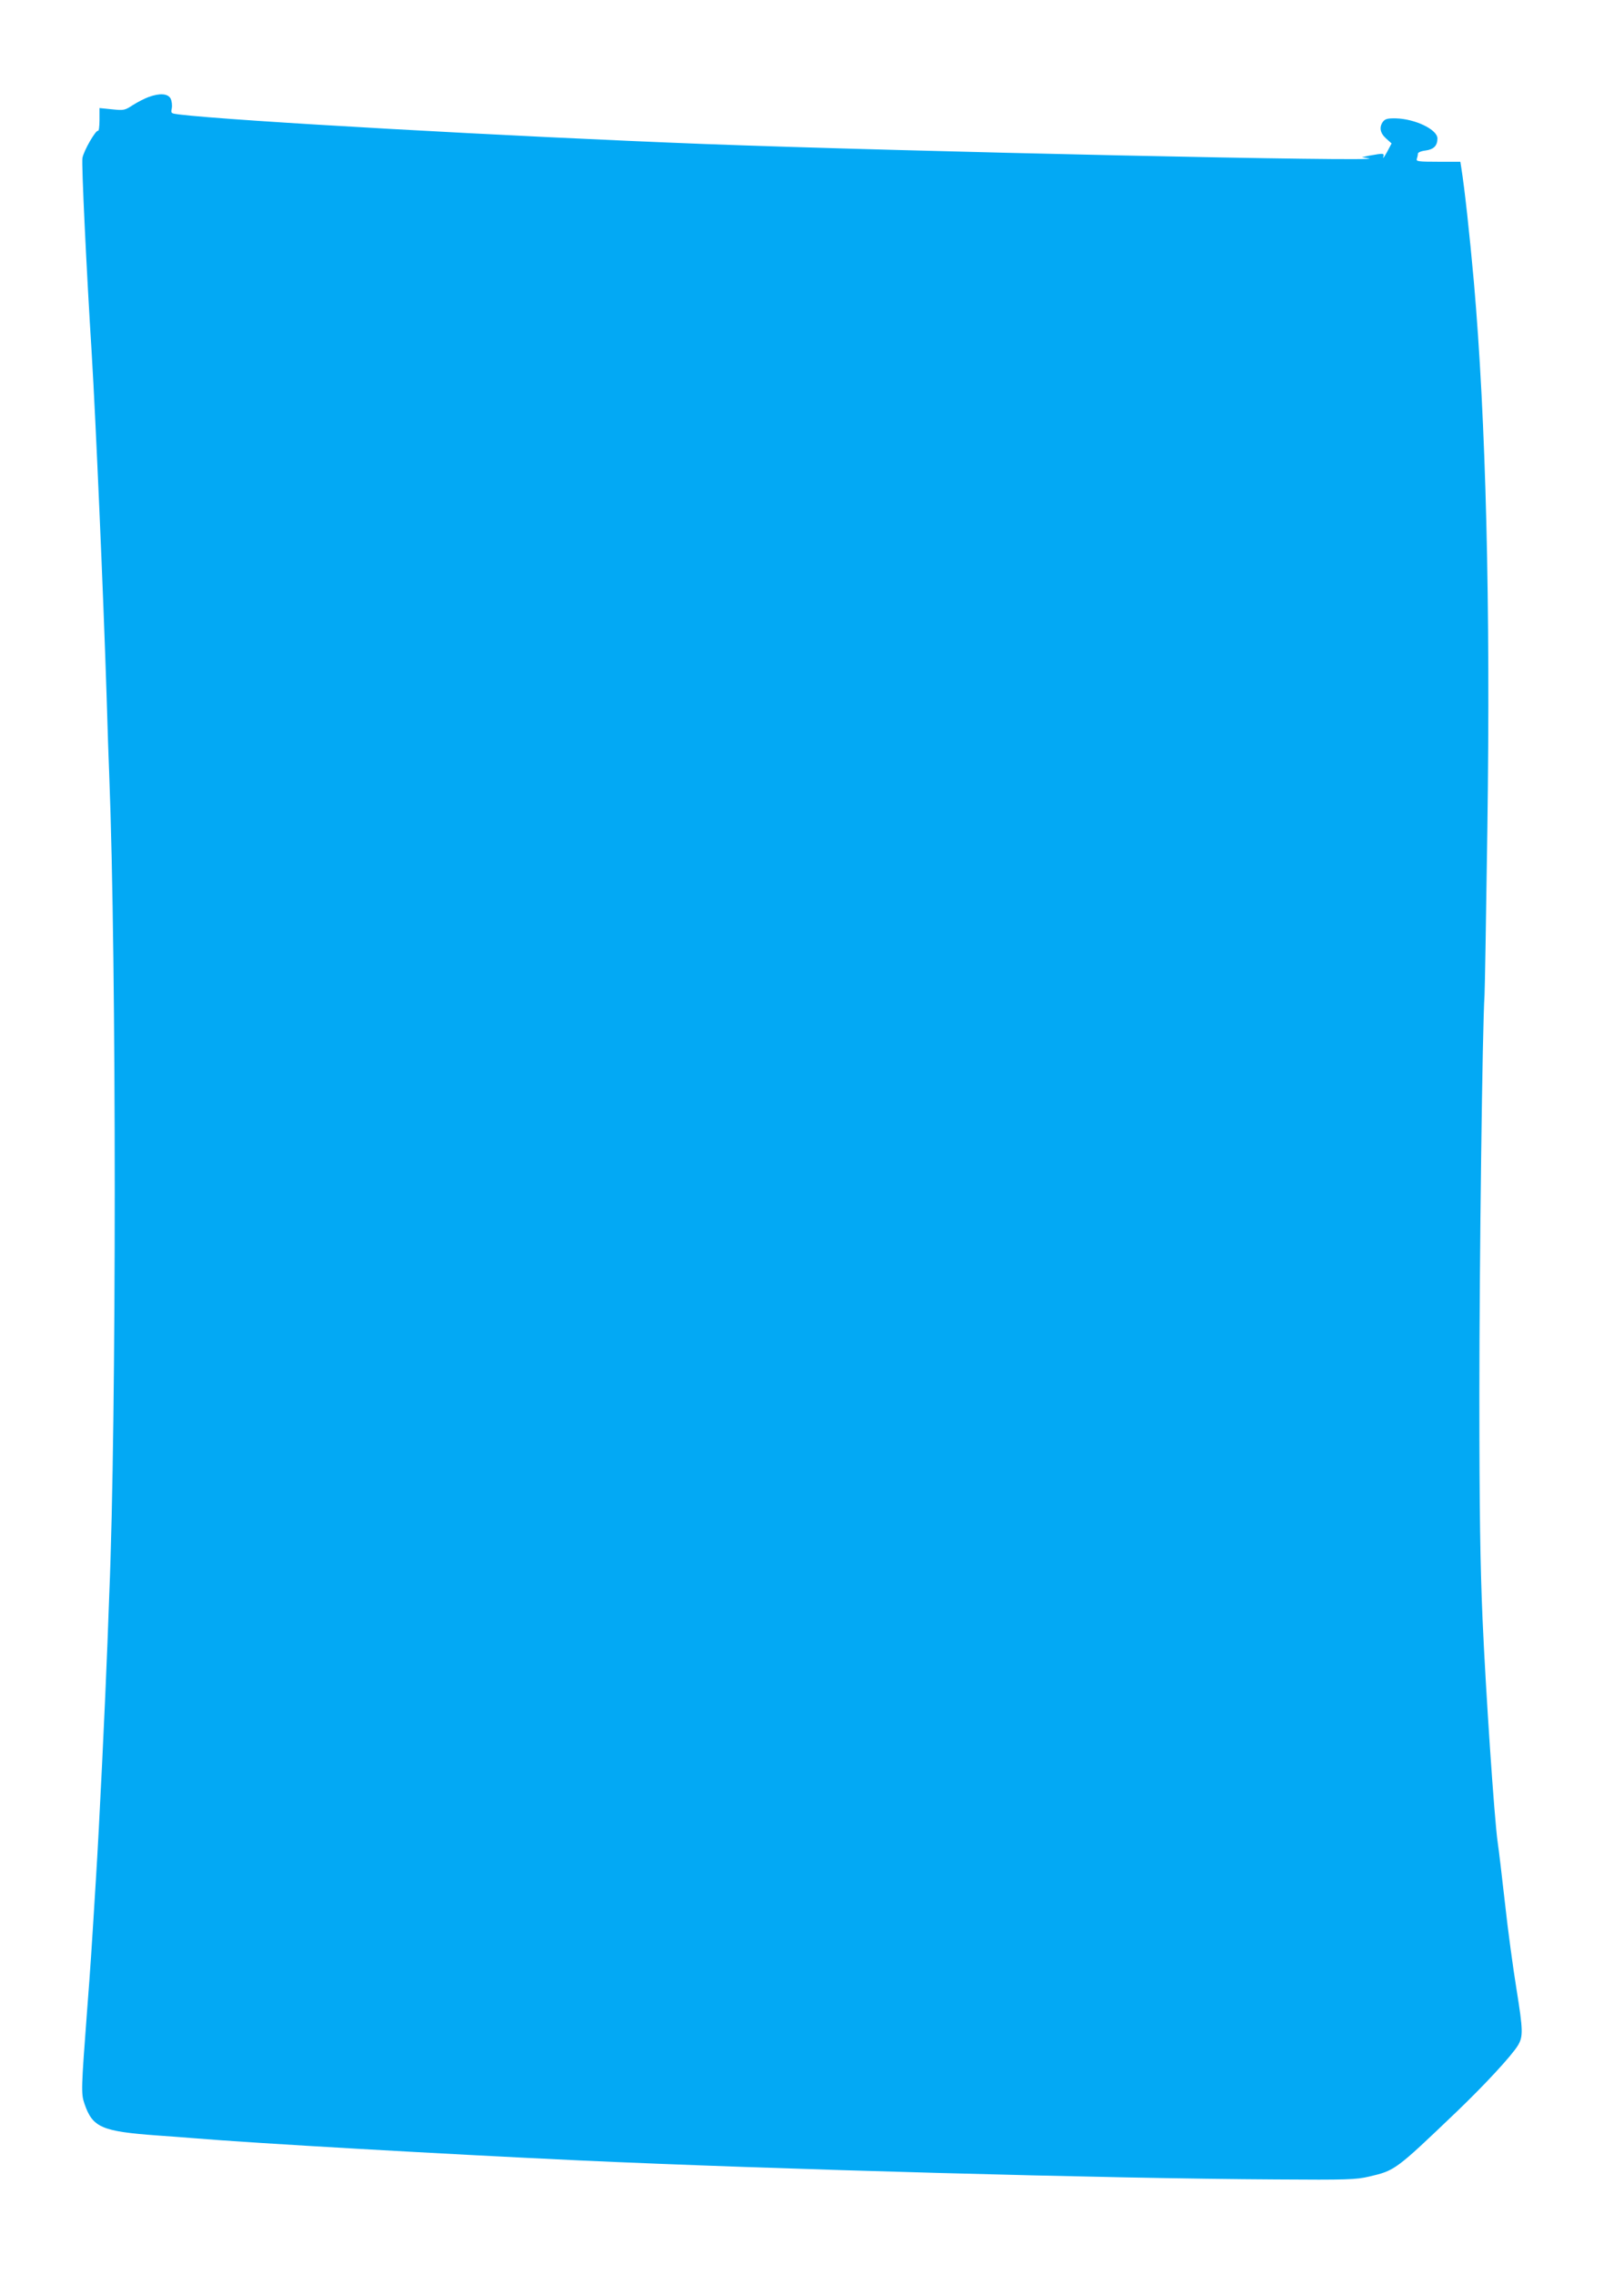 <?xml version="1.0" standalone="no"?>
<!DOCTYPE svg PUBLIC "-//W3C//DTD SVG 20010904//EN"
 "http://www.w3.org/TR/2001/REC-SVG-20010904/DTD/svg10.dtd">
<svg version="1.0" xmlns="http://www.w3.org/2000/svg"
 width="914pt" height="1280pt" viewBox="0 0 914 1280"
 preserveAspectRatio="xMidYMid meet">
<g transform="translate(0,1280) scale(0.1,-0.1)"
fill="#03a9f4" stroke="none">
<path d="M836 12254 c-22 -8 -61 -28 -88 -45 -46 -30 -51 -31 -118 -24 l-70 7
0 -67 c0 -36 -4 -64 -8 -61 -12 7 -81 -112 -88 -153 -6 -28 22 -619 52 -1096
23 -379 66 -1364 84 -1930 5 -176 12 -378 15 -450 41 -1051 41 -3629 0 -4605
-2 -63 -7 -185 -10 -270 -13 -340 -46 -1032 -65 -1330 -28 -453 -29 -470 -50
-745 -33 -436 -34 -464 -15 -520 46 -135 96 -157 415 -180 47 -3 137 -10 200
-15 333 -28 1400 -89 2170 -125 1091 -50 2977 -102 3920 -107 405 -3 452 -1
525 16 146 34 149 36 488 360 161 154 314 319 350 378 30 50 29 86 -8 316 -19
117 -49 336 -65 485 -17 150 -35 304 -41 342 -19 133 -68 862 -85 1255 -13
297 -18 610 -18 1260 0 741 17 2075 29 2250 2 30 9 451 16 935 18 1266 -8
2302 -76 3080 -24 267 -52 525 -71 643 l-5 32 -126 0 c-110 0 -124 2 -119 16
3 9 6 21 6 29 0 7 17 15 42 18 47 6 68 27 68 68 0 50 -125 110 -233 113 -47 1
-61 -3 -73 -18 -23 -31 -17 -65 17 -95 l31 -28 -26 -49 c-15 -27 -24 -39 -21
-28 6 23 5 23 -80 8 l-40 -8 40 -7 c114 -21 -2633 39 -3745 81 -1090 42 -2656
130 -2952 166 -46 6 -47 6 -41 35 3 17 0 41 -7 55 -16 28 -61 31 -124 8z"/>
</g>
</svg>
